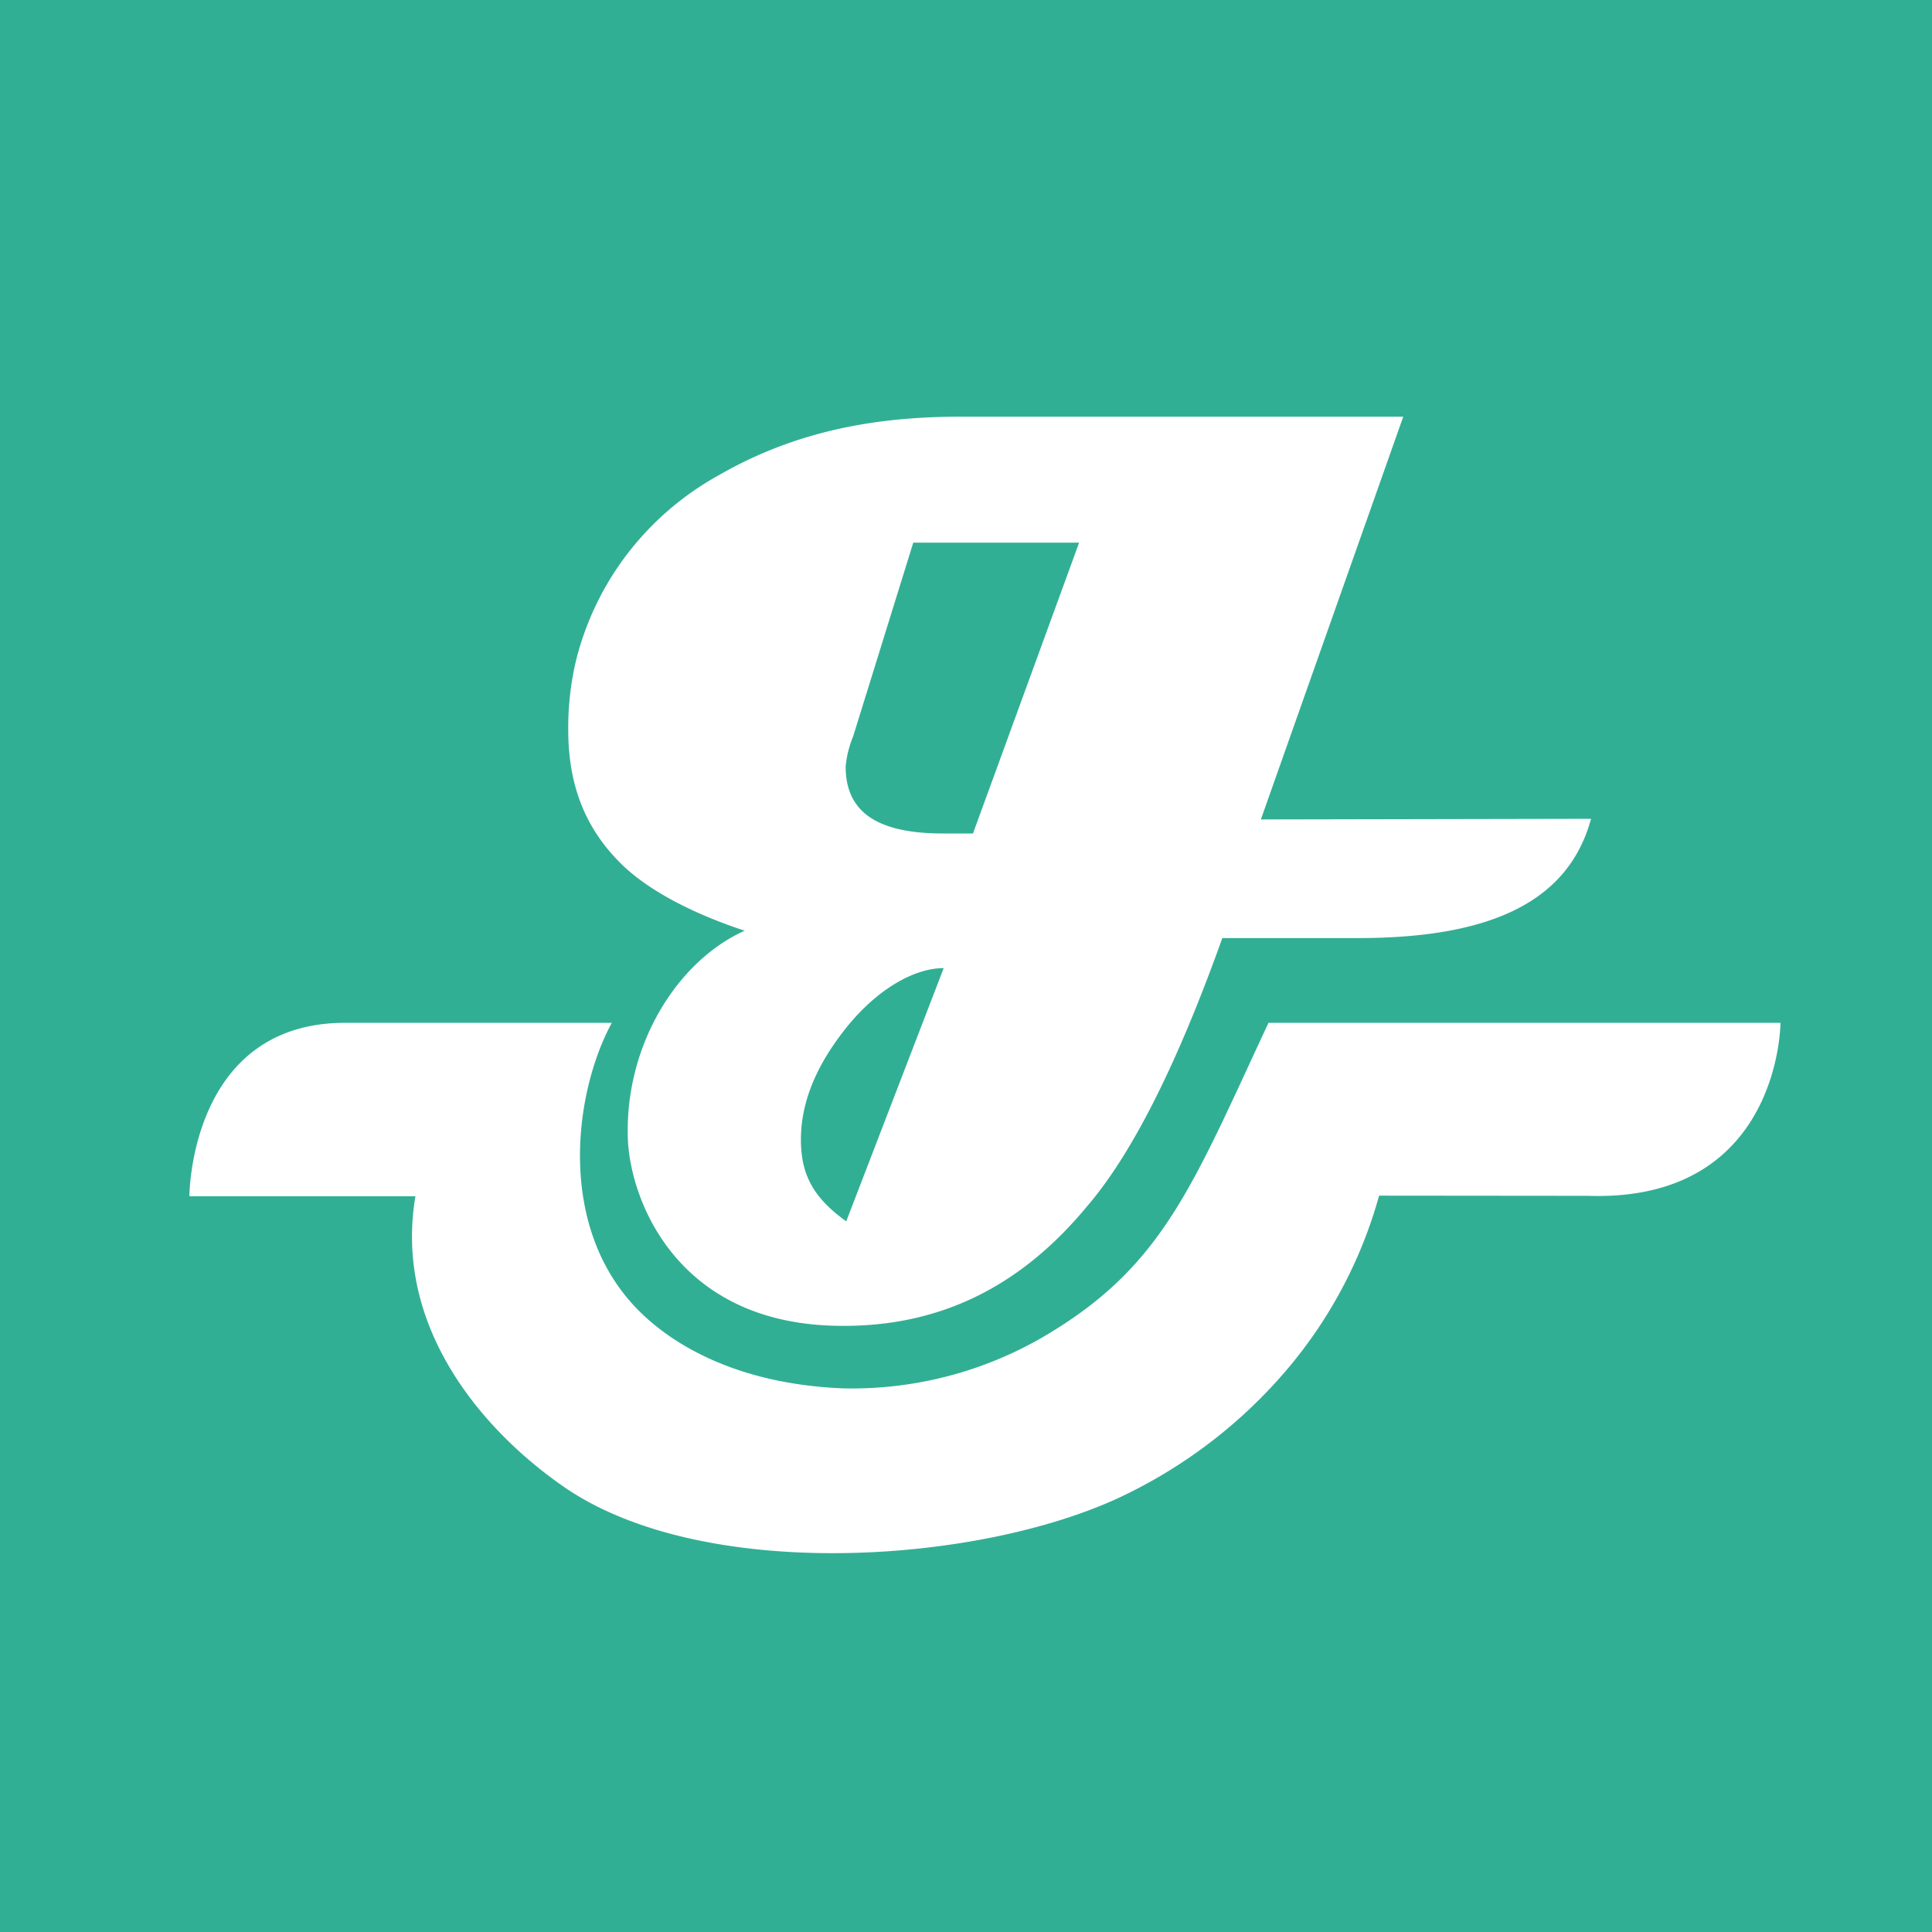 <svg xmlns="http://www.w3.org/2000/svg" width="51" height="51" fill="none"><path fill="#31AF94" d="M0 0h51v51H0z"/><path fill="#fff" d="M42 21.614c-.59 2.158-2.588 3.149-6.16 3.149h-3.574c-1.195 3.343-2.386 5.703-3.571 7.082-1.785 2.158-3.98 3.243-6.749 3.149-4.14-.144-5.324-3.376-5.373-4.957-.077-2.461 1.31-4.673 3.085-5.469-1.195-.391-2.479-.992-3.265-1.77C15.392 21.809 15 20.639 15 19.26a7.736 7.736 0 0 1 .192-1.768 7.677 7.677 0 0 1 1.363-2.864 7.78 7.78 0 0 1 2.411-2.079C20.742 11.527 22.744 11 25.317 11h11.725l-3.758 10.631L42 21.614Zm-17.089 3.942c-.803 0-1.784.587-2.573 1.575-.79.989-1.196 1.963-1.196 2.955 0 .991.392 1.572 1.196 2.155l2.573-6.685Zm3.575-11.231h-4.378l-1.587 5.113a2.768 2.768 0 0 0-.198.796c0 1.184.804 1.768 2.574 1.768h.787l2.802-7.677Z"/><path fill="#fff" d="M36.405 31.562a12.078 12.078 0 0 1-2.432 4.59 13.083 13.083 0 0 1-4.213 3.278c-3.71 1.842-11.147 2.397-14.875-.181-2.134-1.476-4.504-4.209-3.919-7.671H5S5 27 9.11 27h7.04c-1 1.842-1.47 5.396.704 7.59.616.621 2.235 1.933 5.414 2.06a10.063 10.063 0 0 0 5.555-1.531c2.92-1.805 3.697-3.91 5.662-8.119H47s0 4.735-5.082 4.567l-5.513-.005Z"/></svg>